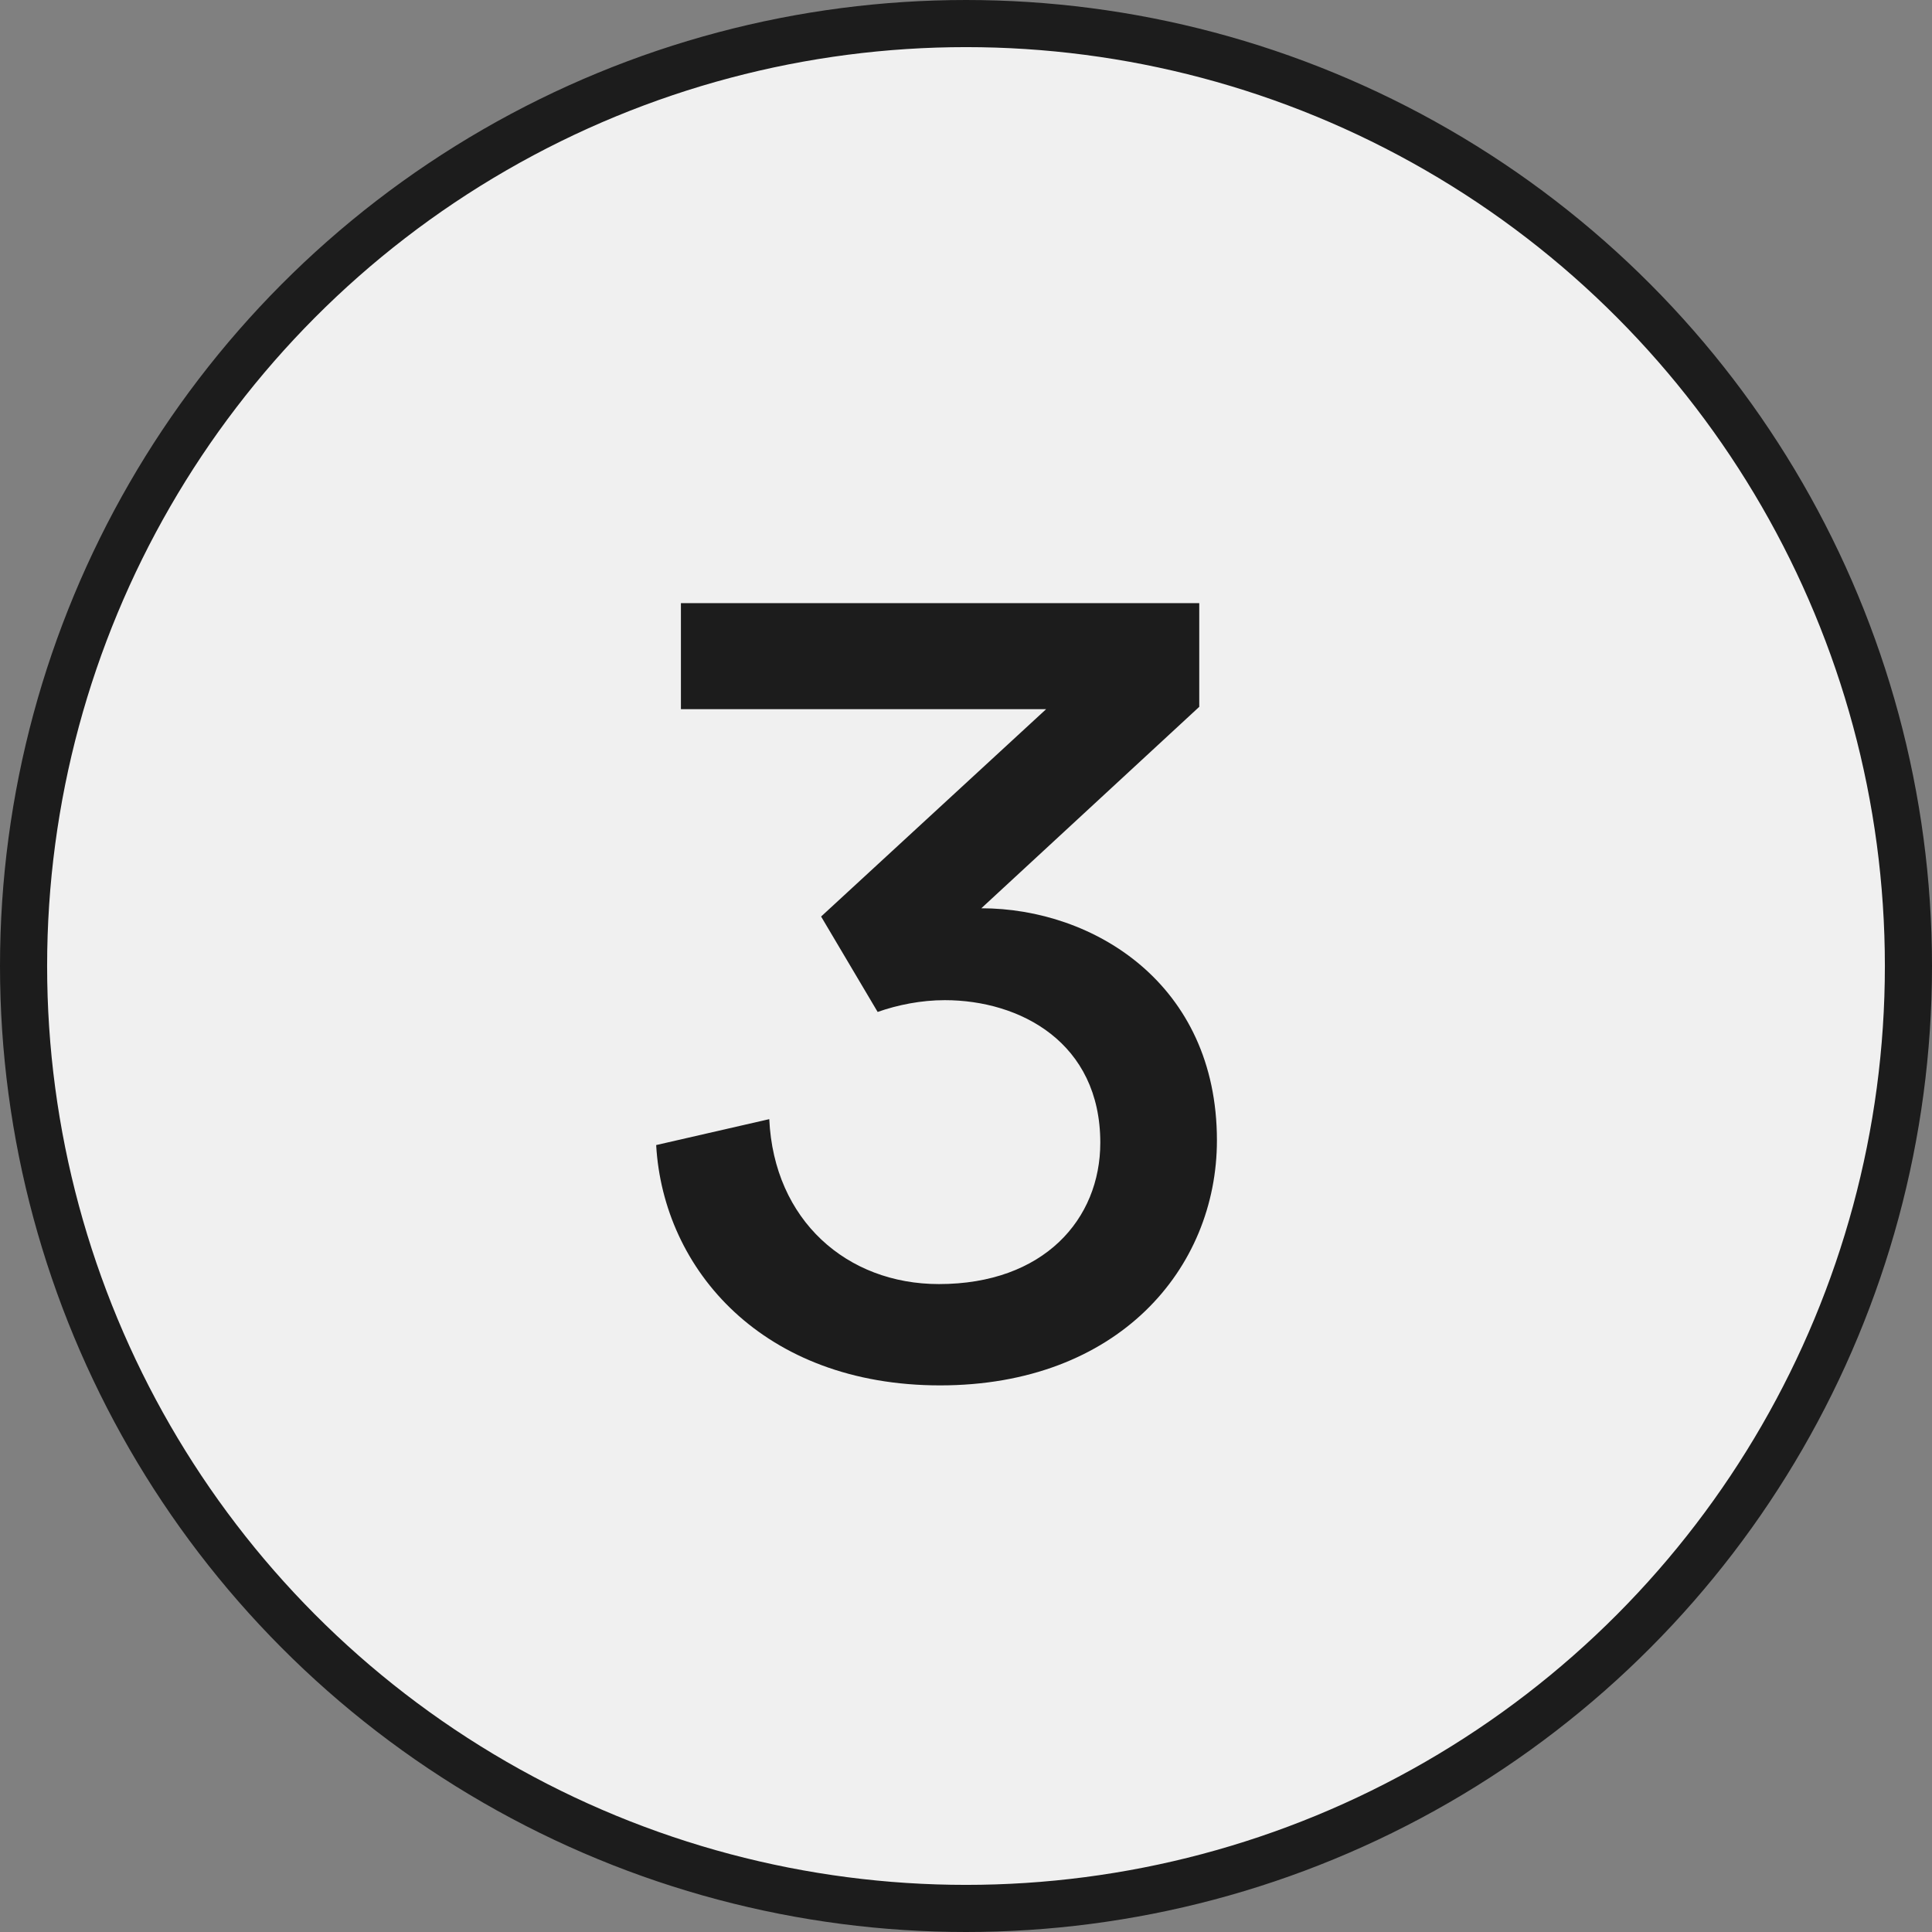 <svg width="41" height="41" viewBox="0 0 41 41" fill="none" xmlns="http://www.w3.org/2000/svg">
<rect x="0" y="0" width="41" height="41" fill="#808080" stroke="none"/>
<circle cx="20.5" cy="20.5" r="20" fill="#F0F0F0" stroke="#1C1C1C"/>
<path d="M18.625 21.475C19.05 21.325 19.55 21.225 20.05 21.225C21.65 21.225 23.35 22.125 23.35 24.25C23.35 25.875 22.15 27.25 19.925 27.25C17.975 27.25 16.425 25.9 16.325 23.75L13.925 24.3C14.075 26.95 16.2 29.4 19.95 29.4C23.725 29.4 25.825 26.925 25.825 24.2C25.825 20.875 23.2 19.275 20.825 19.275L25.45 15V12.8H14.45V15.05H22.2L17.425 19.45L18.625 21.475Z" fill="#1C1C1C"/>
</svg>
